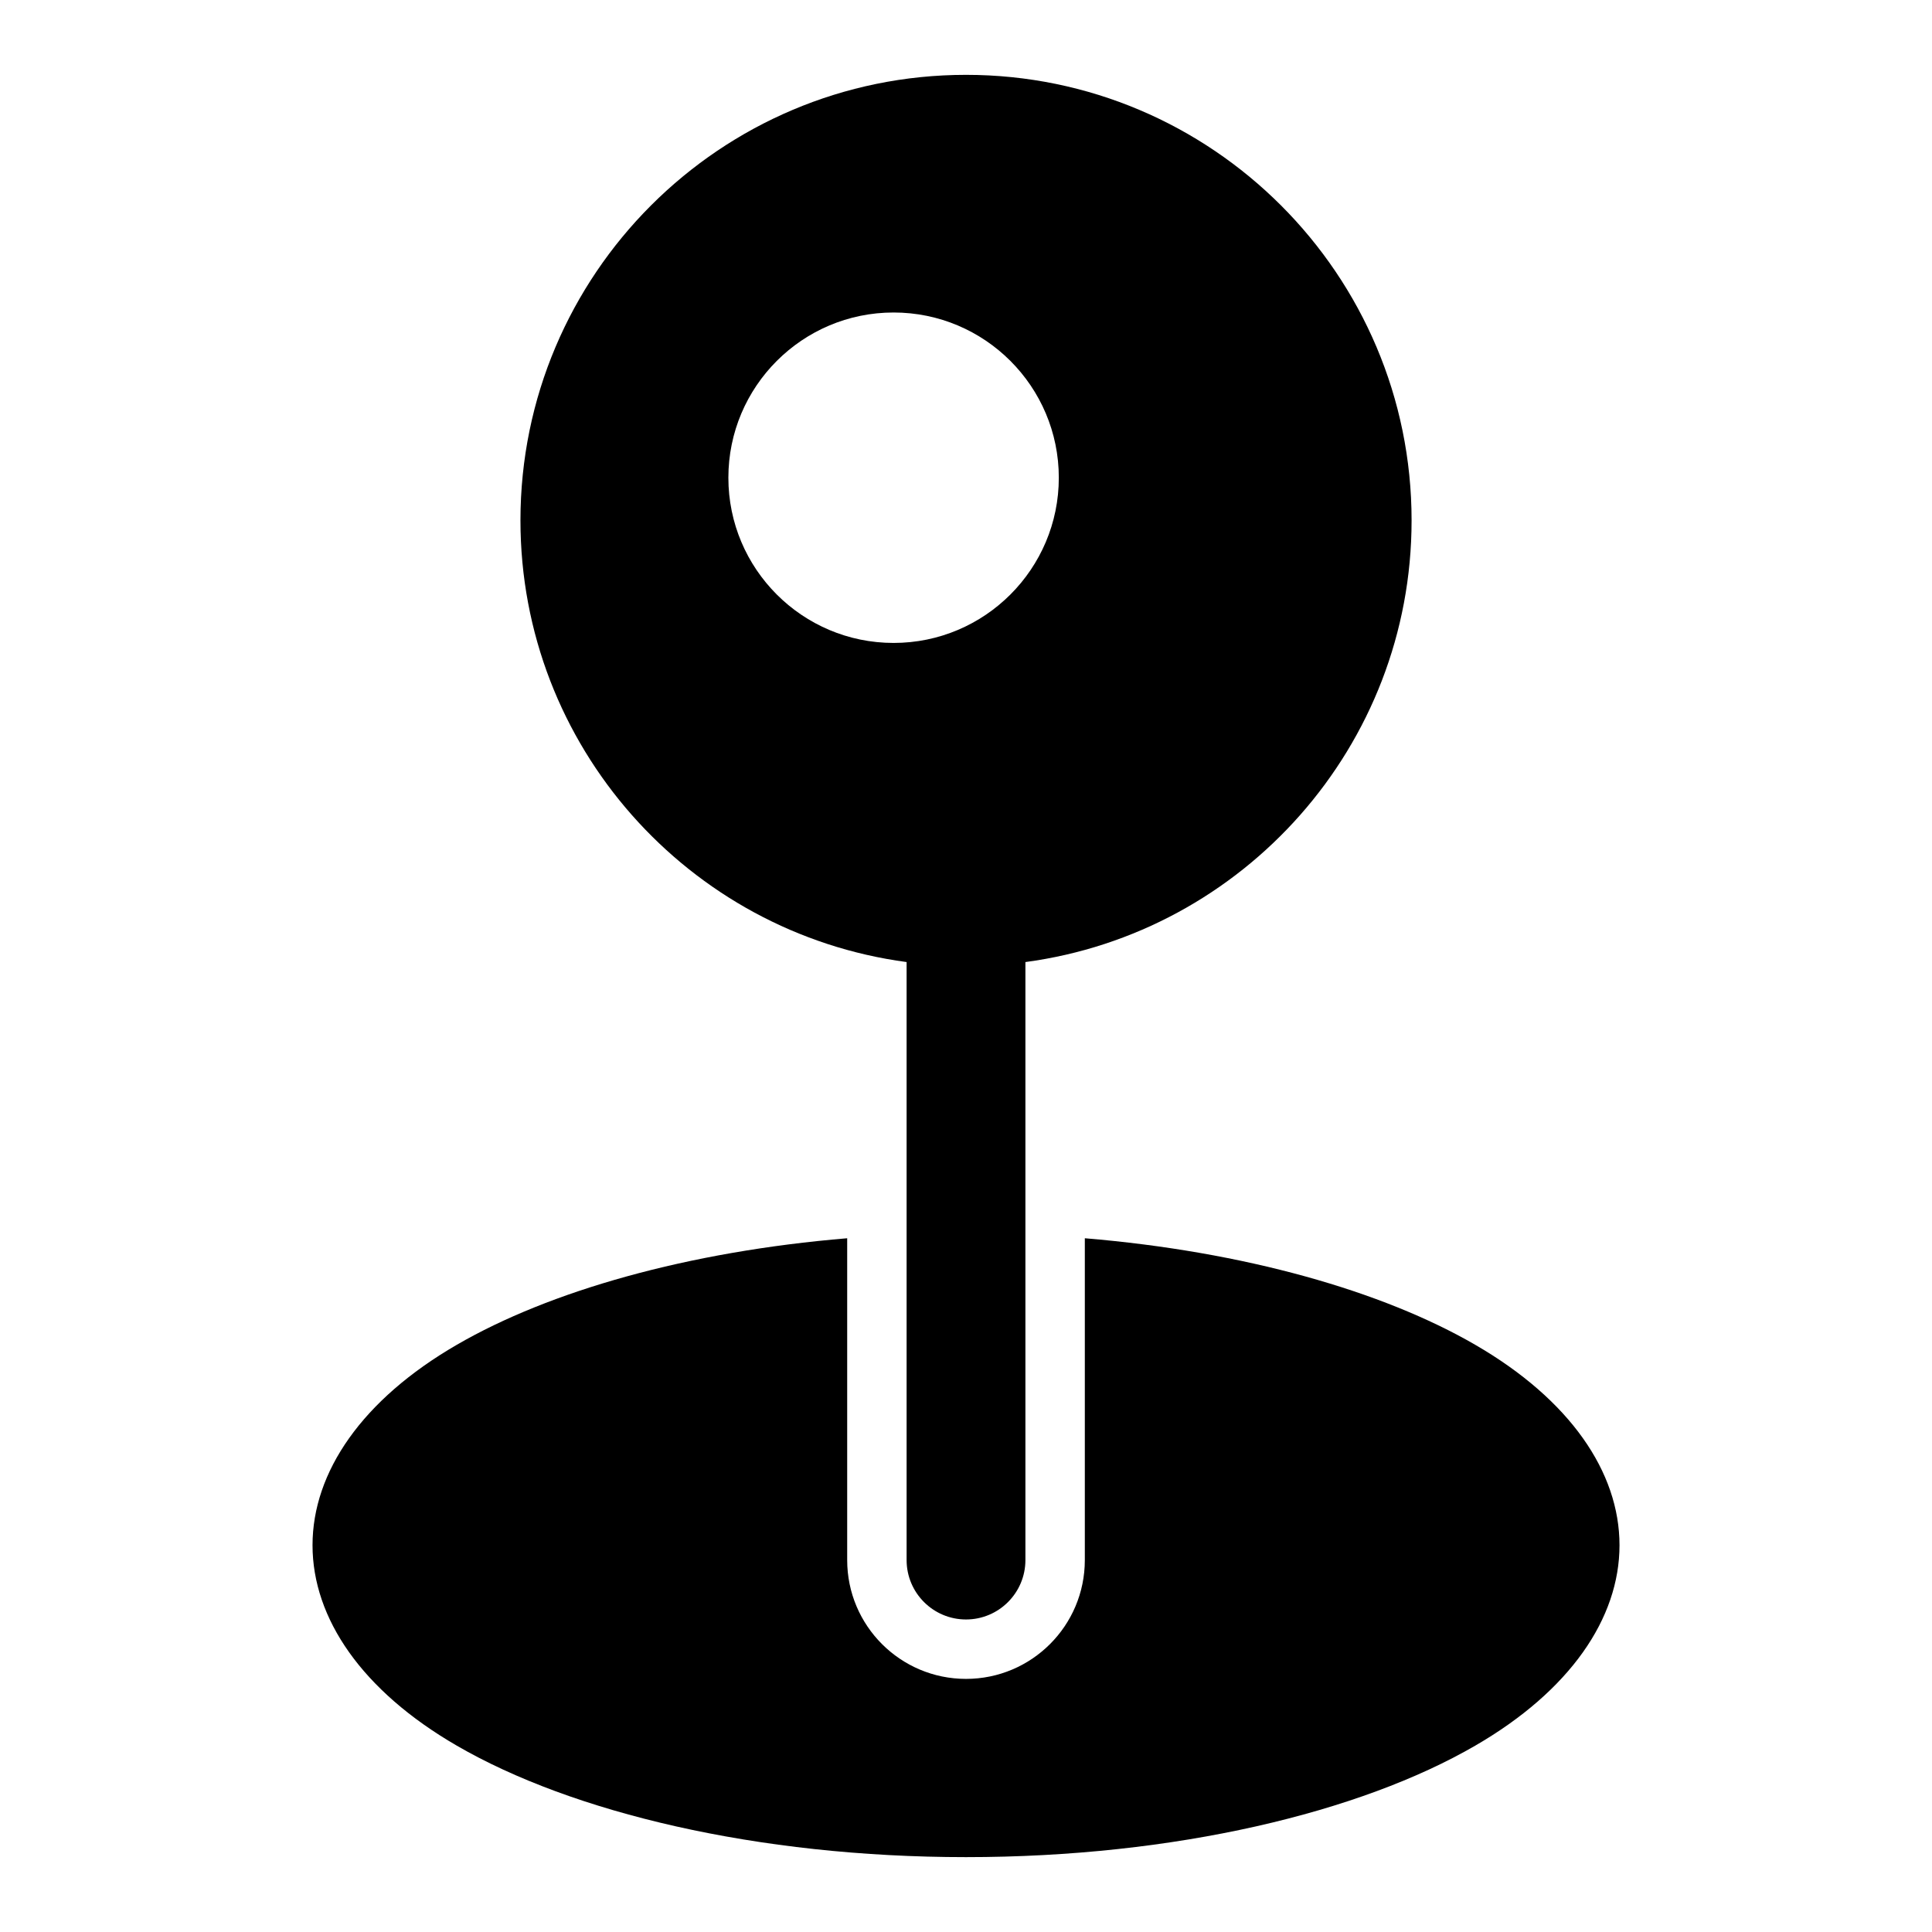 <?xml version="1.0" encoding="UTF-8"?>
<!-- The Best Svg Icon site in the world: iconSvg.co, Visit us! https://iconsvg.co -->
<svg fill="#000000" width="800px" height="800px" version="1.1" viewBox="144 144 512 512" xmlns="http://www.w3.org/2000/svg">
 <path d="m431.49 472.15v85.285c0 17.383-14.105 31.488-31.488 31.488s-31.488-14.105-31.488-31.488v-85.285c-42.289 3.527-78.91 13.996-103.45 28.23-25.098 14.531-38.242 33.723-38.242 53.121 0 19.398 13.145 38.59 38.242 53.121 30.465 17.664 79.523 29.535 134.94 29.535s104.48-11.871 134.94-29.535c25.098-14.531 38.242-33.723 38.242-53.121 0-19.398-13.145-38.59-38.242-53.121-24.547-14.234-61.164-24.703-103.45-28.23zm-47.23-73.195v158.48c0 8.691 7.055 15.742 15.742 15.742 8.691 0 15.742-7.055 15.742-15.742v-158.48c57.734-7.715 102.34-57.215 102.34-117.04 0-65.164-52.914-118.08-118.08-118.08-65.164 0-118.08 52.914-118.08 118.08 0 59.828 44.602 109.33 102.34 117.04zm-3.449-172.14c-24.168 0-43.785 19.617-43.785 43.785 0 24.168 19.617 43.785 43.785 43.785 24.168 0 43.785-19.617 43.785-43.785 0-24.168-19.617-43.785-43.785-43.785z" fill-rule="evenodd"/>
</svg>